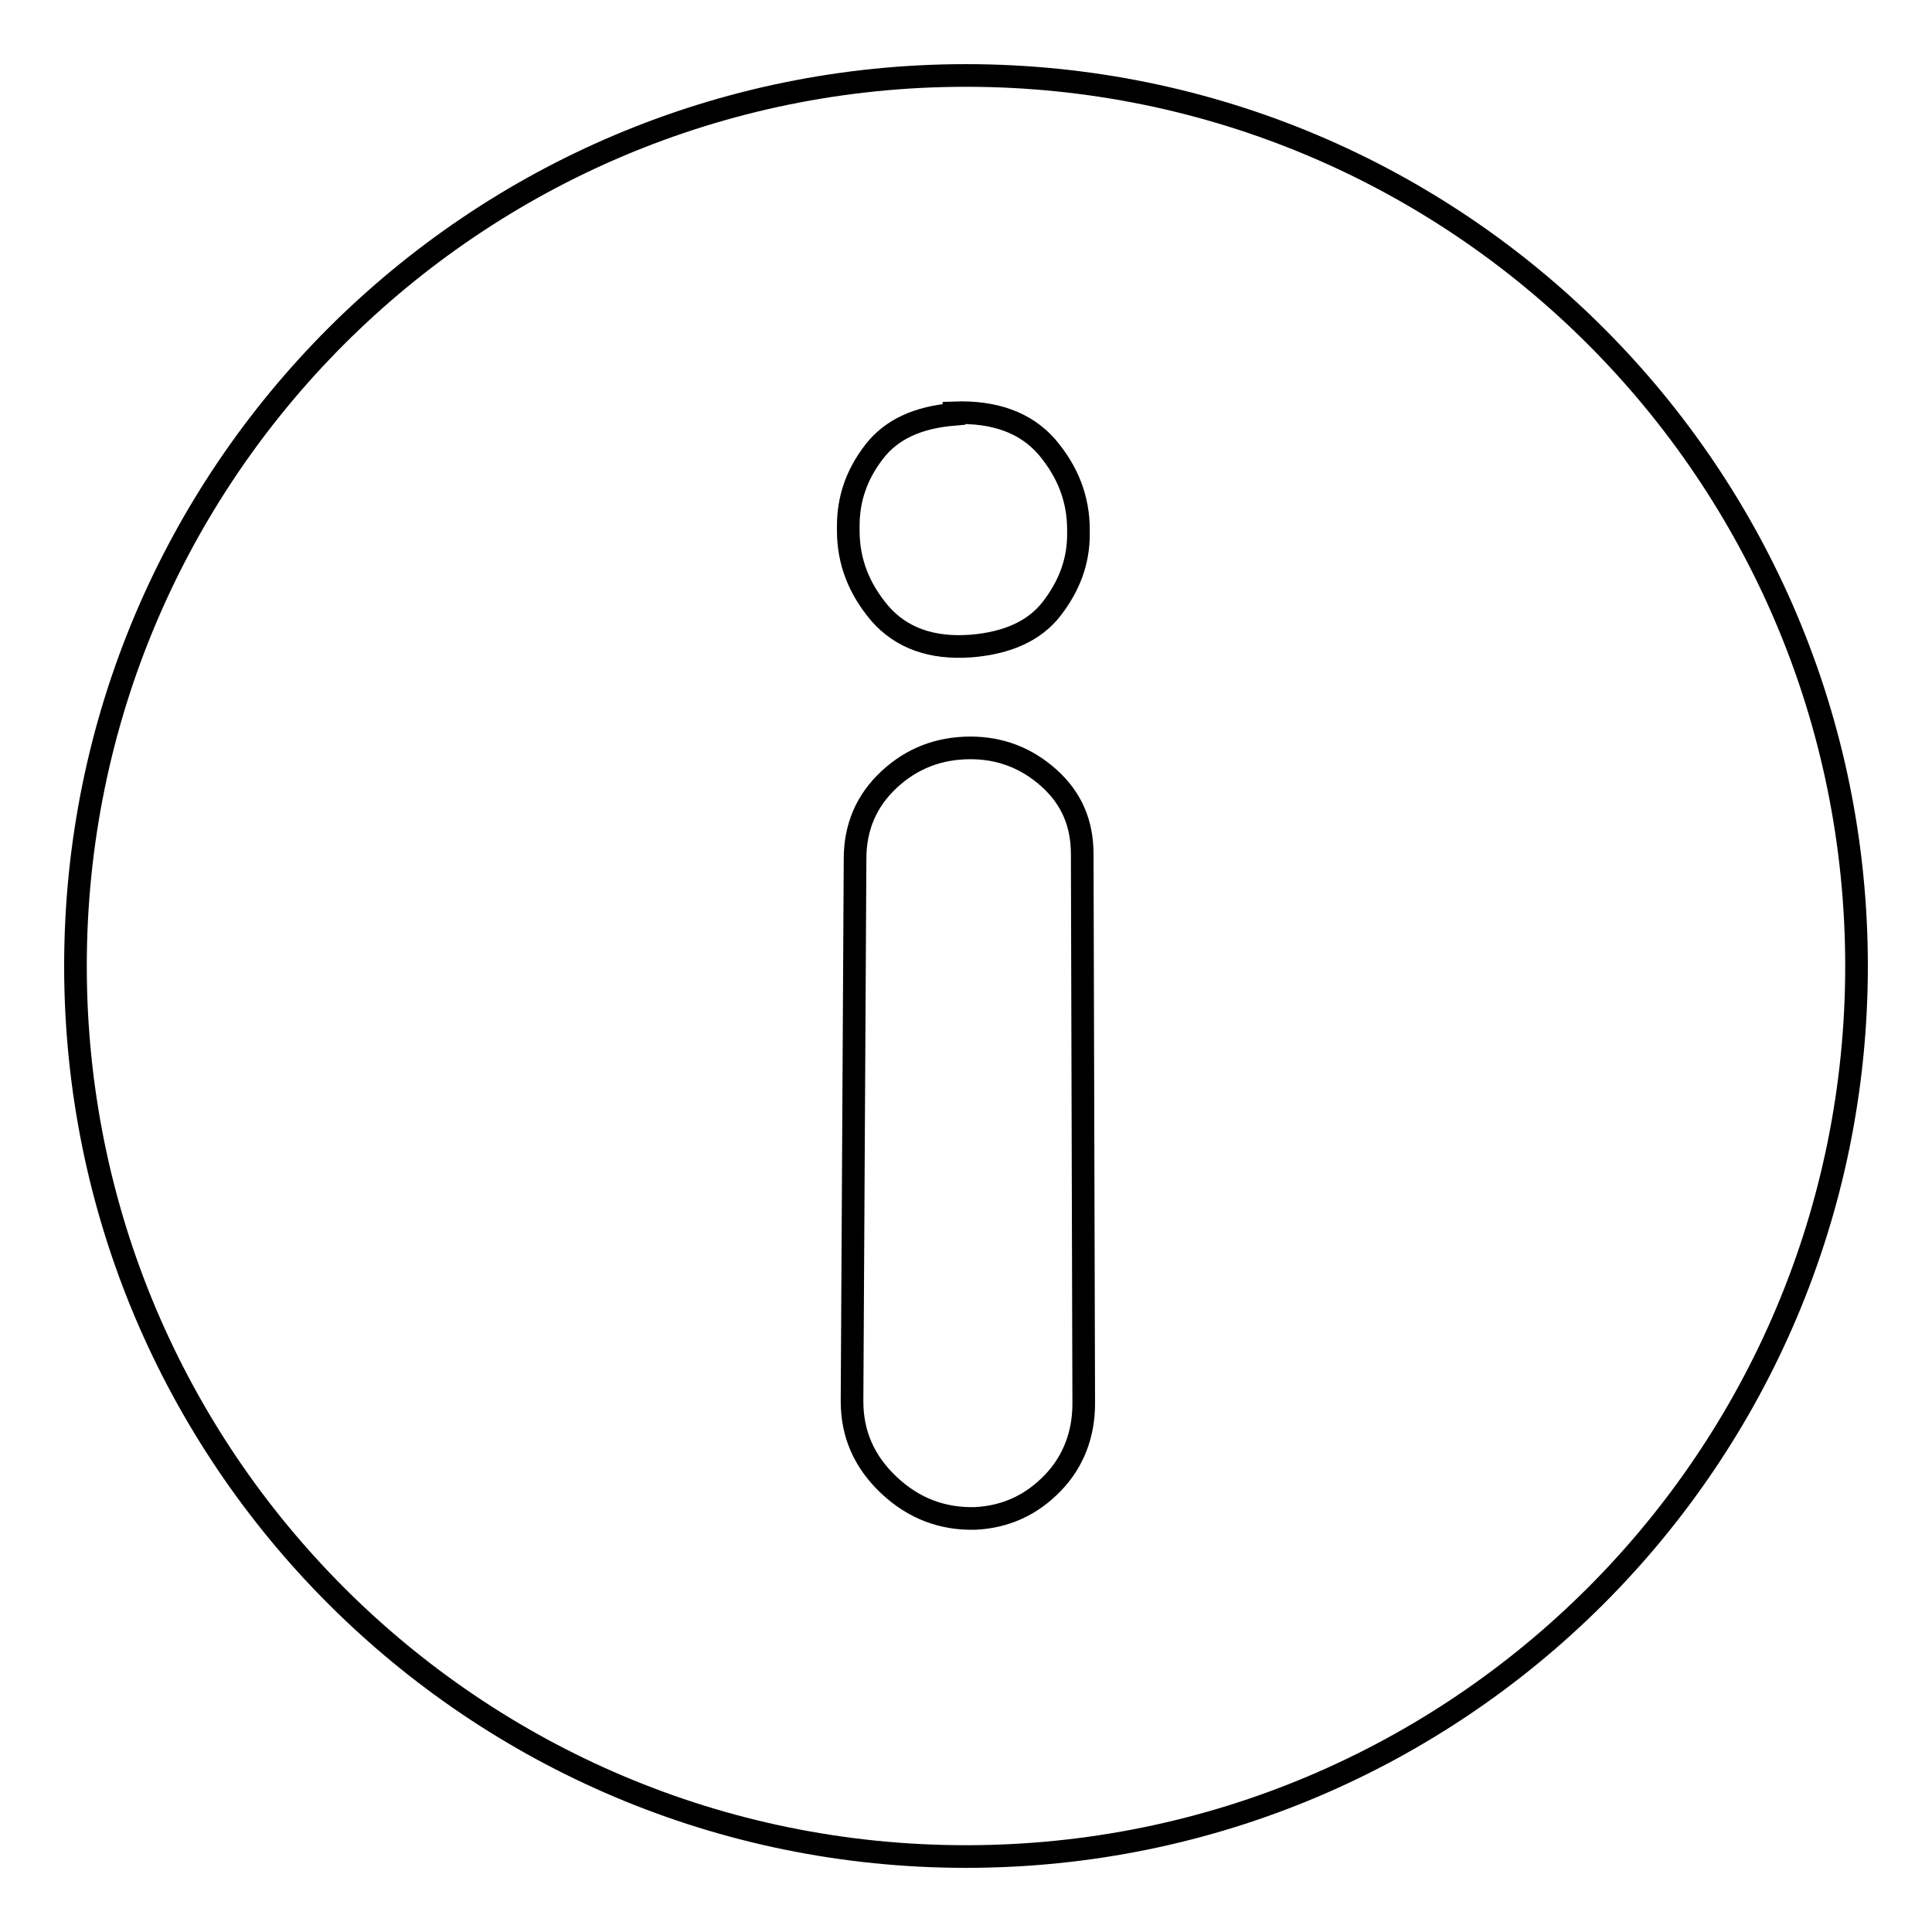 <?xml version="1.0" encoding="utf-8"?>
<!-- Svg Vector Icons : http://www.onlinewebfonts.com/icon -->
<!DOCTYPE svg PUBLIC "-//W3C//DTD SVG 1.1//EN" "http://www.w3.org/Graphics/SVG/1.1/DTD/svg11.dtd">
<svg version="1.1" xmlns="http://www.w3.org/2000/svg" xmlns:xlink="http://www.w3.org/1999/xlink" x="0px" y="0px" viewBox="0 0 256 256" enable-background="new 0 0 256 256" xml:space="preserve">
<g> <path stroke-width="3" fill-opacity="0" stroke="#000000"  d="M128,10C62.8,10,10,62.8,10,128c0,65.2,52.8,118,118,118c65.2,0,118-52.8,118-118C246,62.8,193.2,10,128,10 z M112.4,70c0-0.1,0-0.2,0-0.3c0-3.6,1.1-6.8,3.4-9.8c2.3-3,5.8-4.6,10.6-5v-0.2c5.4-0.2,9.5,1.3,12.3,4.5c2.8,3.3,4.2,6.9,4.2,11 c0,0.1,0,0.2,0,0.3c0,0.1,0,0.2,0,0.3c0,3.6-1.2,6.8-3.5,9.8c-2.3,3-5.9,4.6-10.7,5c-5.3,0.4-9.3-1.1-12.1-4.3 c-2.8-3.3-4.2-6.9-4.2-11C112.4,70.2,112.4,70.1,112.4,70z M139.5,196.5c-2.8,2.9-6.2,4.5-10.3,4.7c-4.3,0.1-8.1-1.3-11.4-4.4 c-3.3-3.1-4.9-6.8-4.9-11.1v-0.2l0.4-71.7c0-4.2,1.5-7.7,4.5-10.5c3-2.8,6.6-4.2,10.8-4.2c3.9,0,7.4,1.3,10.4,4 c3,2.7,4.4,6,4.4,10.1l0.2,72.8C143.6,190.1,142.2,193.7,139.5,196.5z"/></g>
</svg>